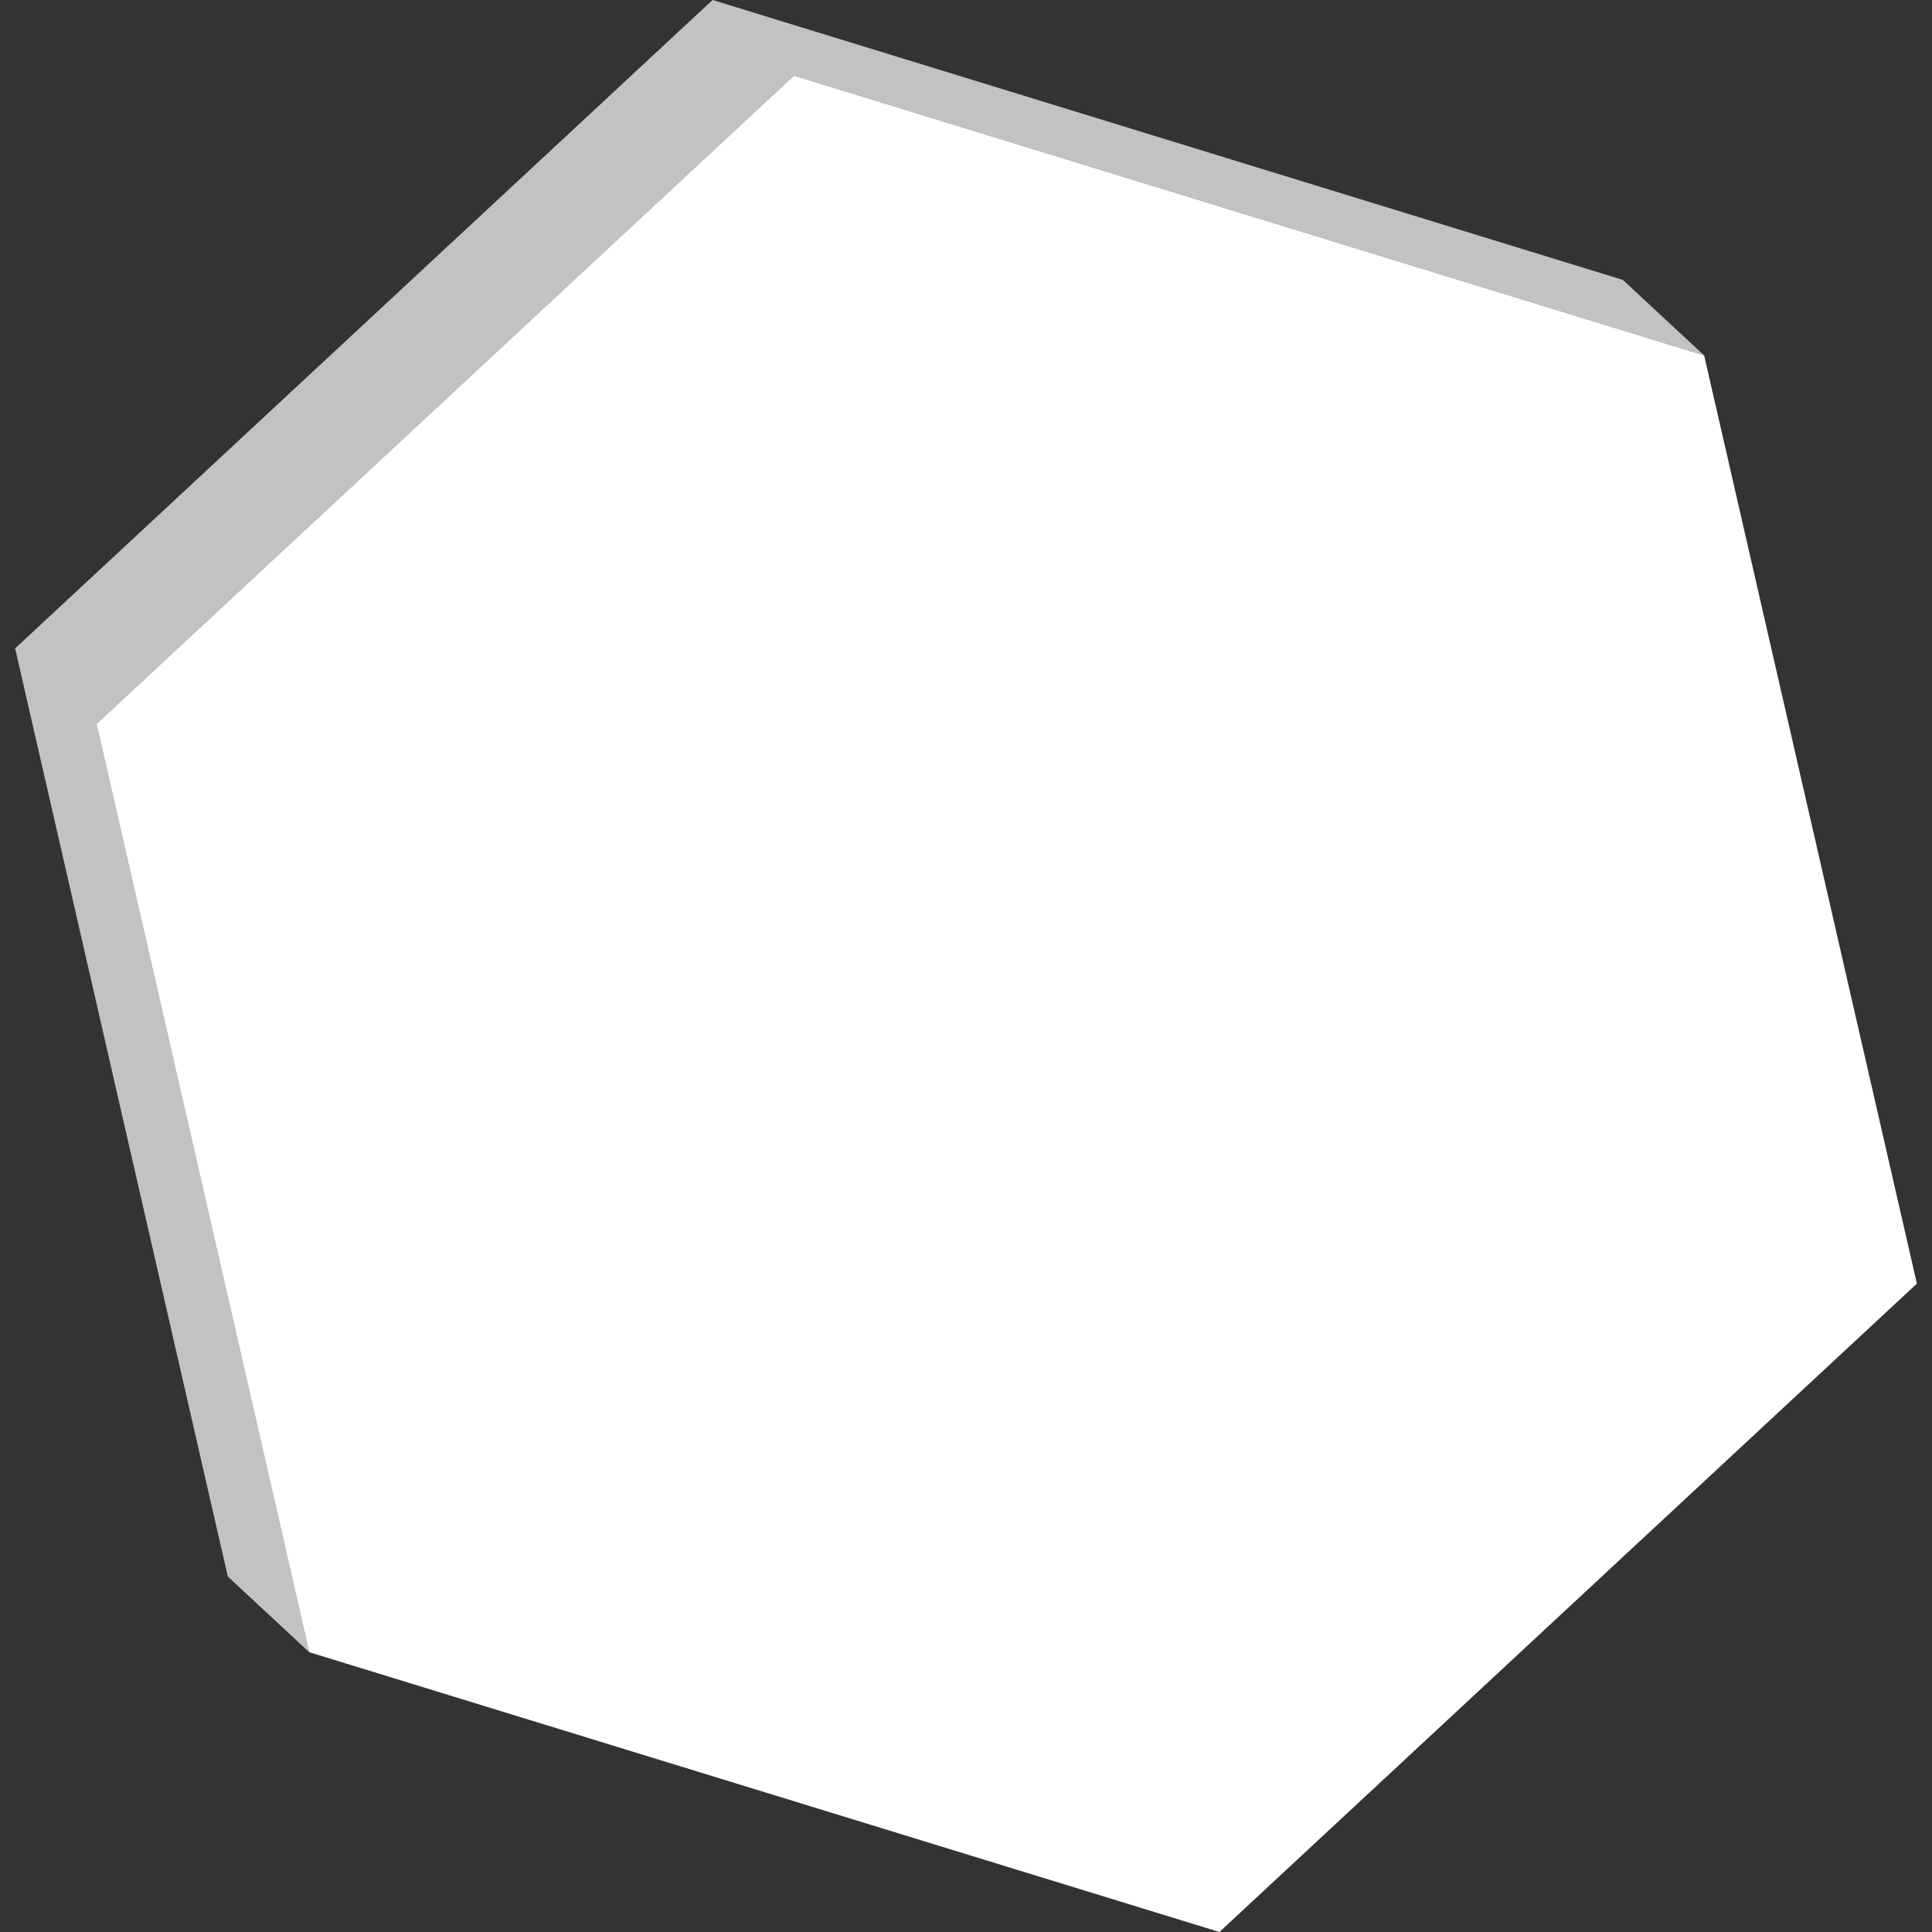 <svg viewBox="0 0 300 300" xmlns="http://www.w3.org/2000/svg"><rect x="0" y="0" width="300" height="300" fill="#333333" stroke="none"/><g fill="#fff"><path d="m 14.98 112.41 l 108.3 -100.67 141.34 43.45 -12.63 -11.73 -141.34 -43.46 -108.3 100.68 33.03 144.13 12.63 11.74 z" opacity=".7"/><path d="m 297.65 199.32 l -33.03 -144.13 -141.34 -43.45 -108.3 100.67 33.03 144.14 141.34 43.45 z"/></g></svg>